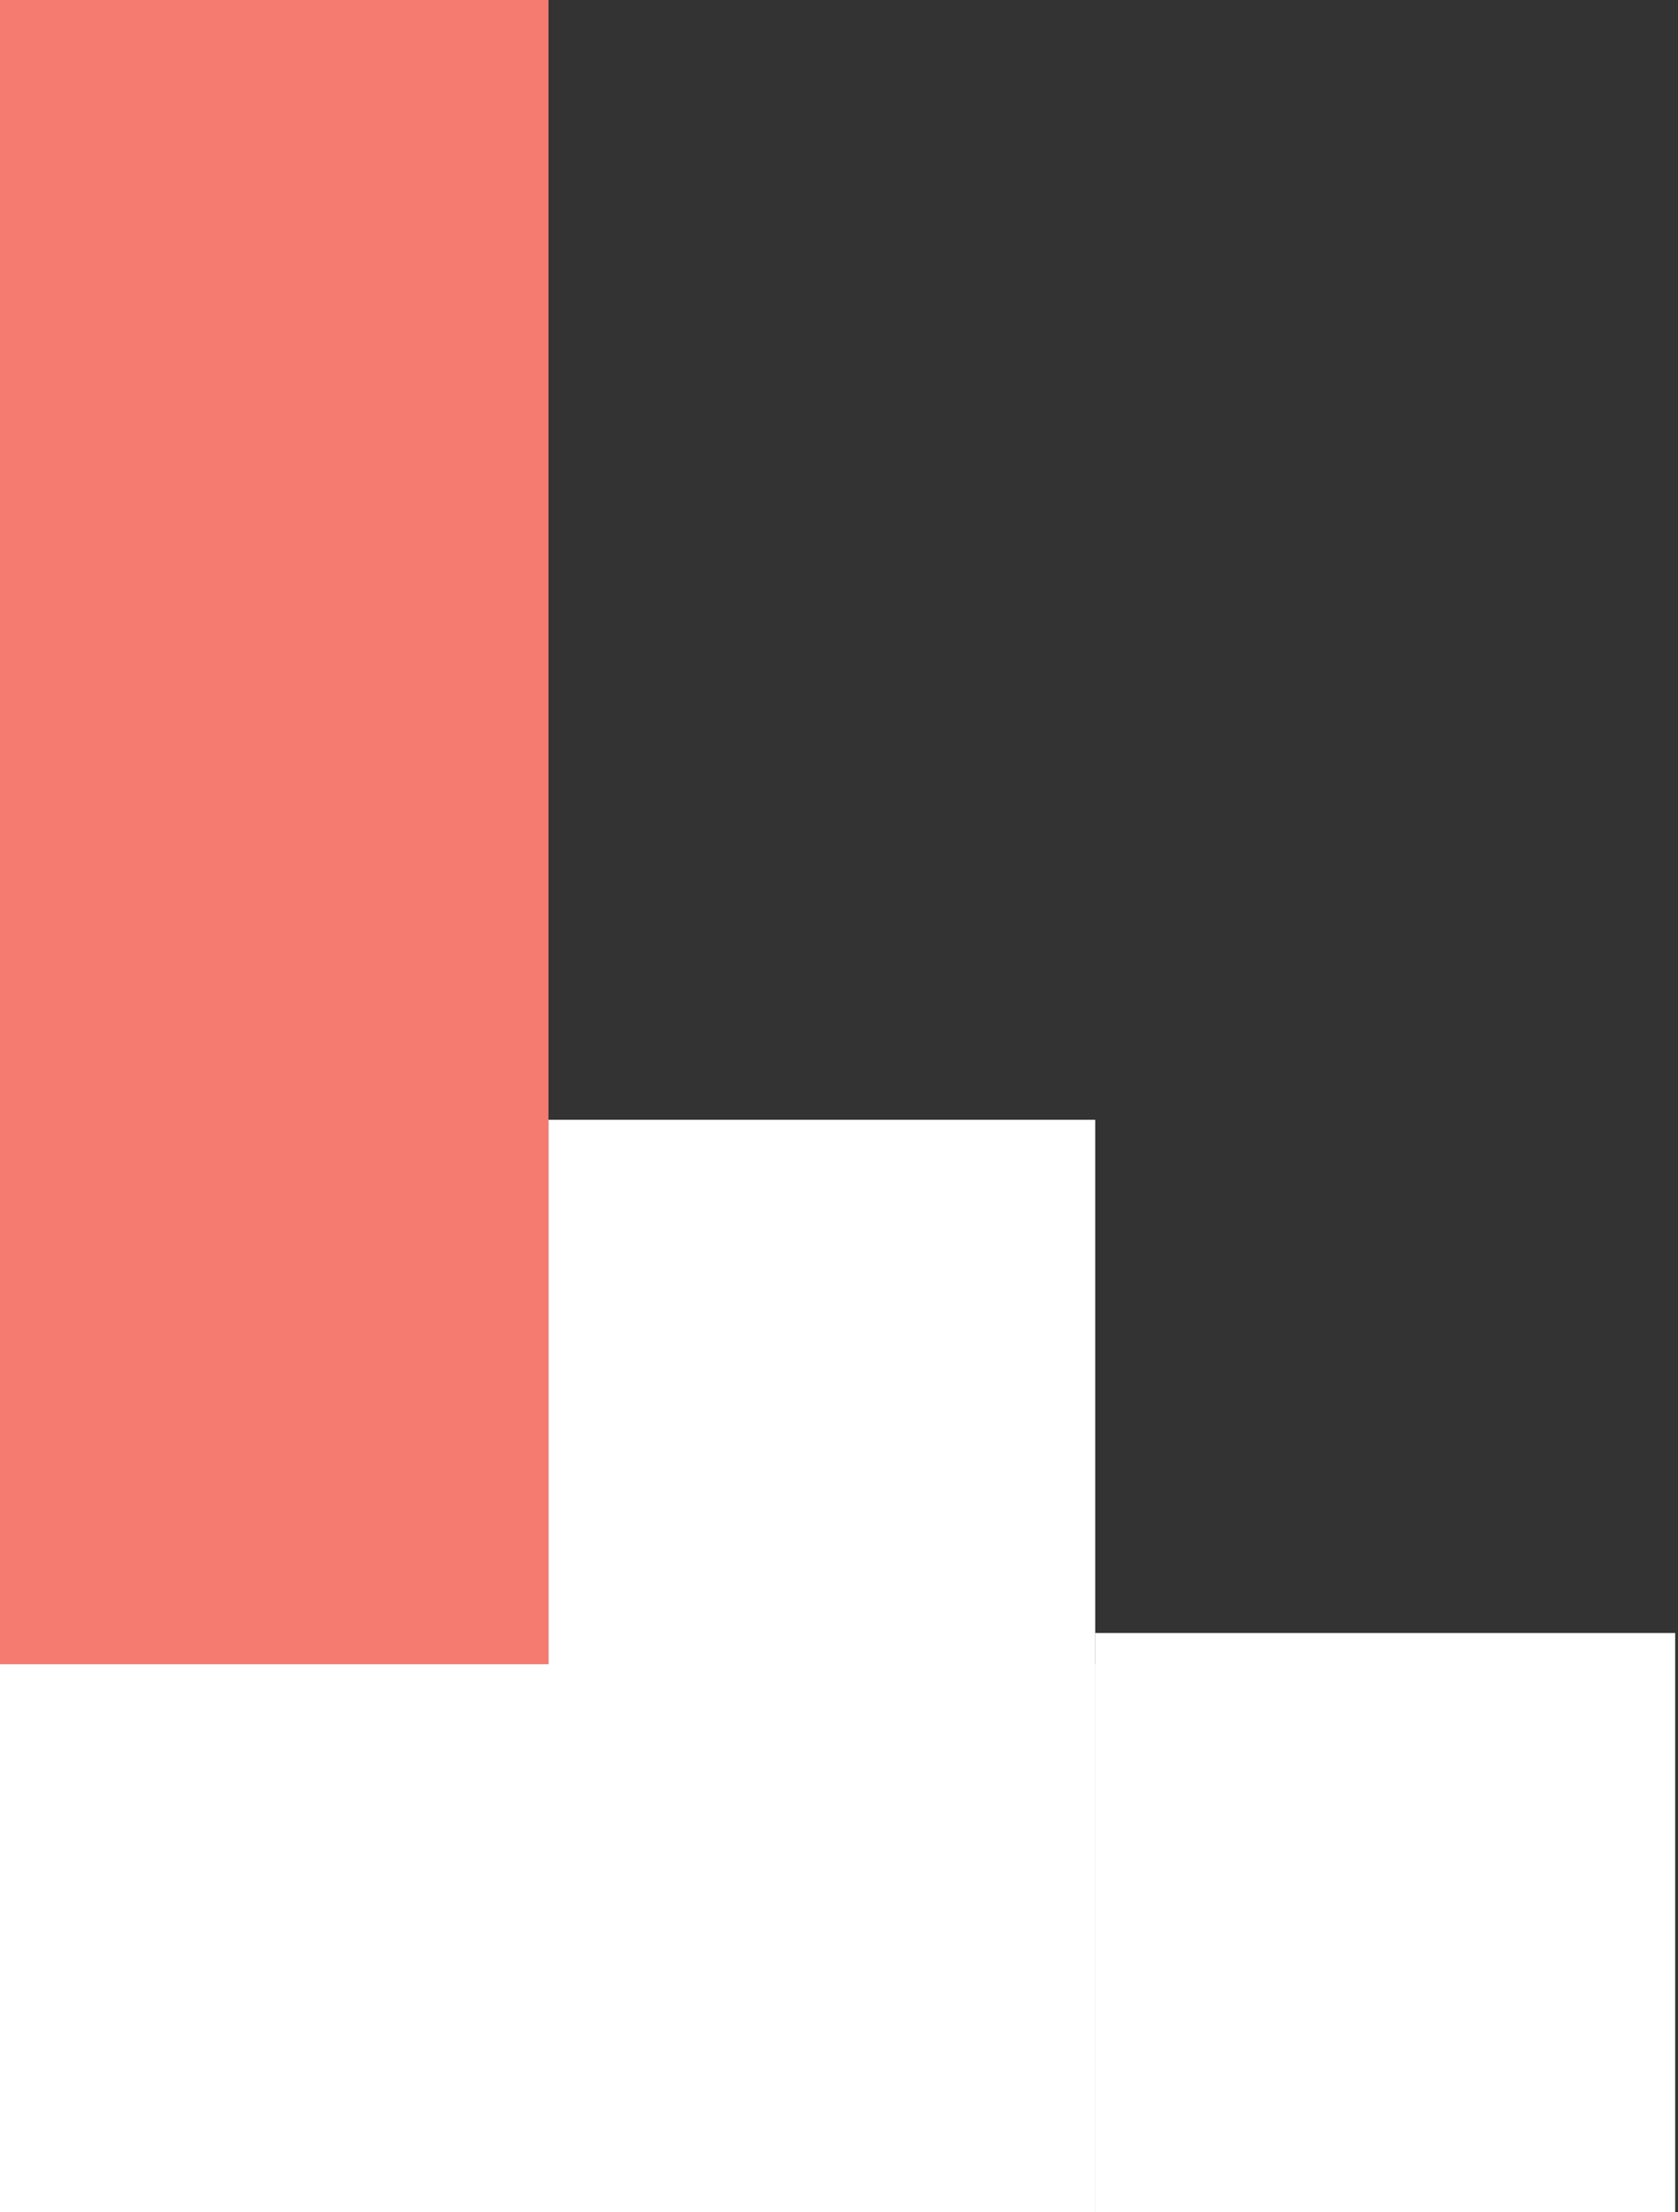 <svg width="44" height="58" viewBox="0 0 44 58" fill="none" xmlns="http://www.w3.org/2000/svg">
<rect x="0" y="0" width="44" height="58" fill="#333333" stroke="none"/>
<rect x="14.382" y="57.998" width="28.641" height="14.336" transform="rotate(-90 14.382 57.998)" fill="white"/>
<rect x="28.718" y="57.998" width="15.185" height="15.208" transform="rotate(-90 28.718 57.998)" fill="white"/>
<rect y="57.998" width="14.367" height="28.718" transform="rotate(-90 0 57.998)" fill="white"/>
<rect y="43.631" width="43.631" height="14.382" transform="rotate(-90 0 43.631)" fill="#F57A70"/>
</svg>
